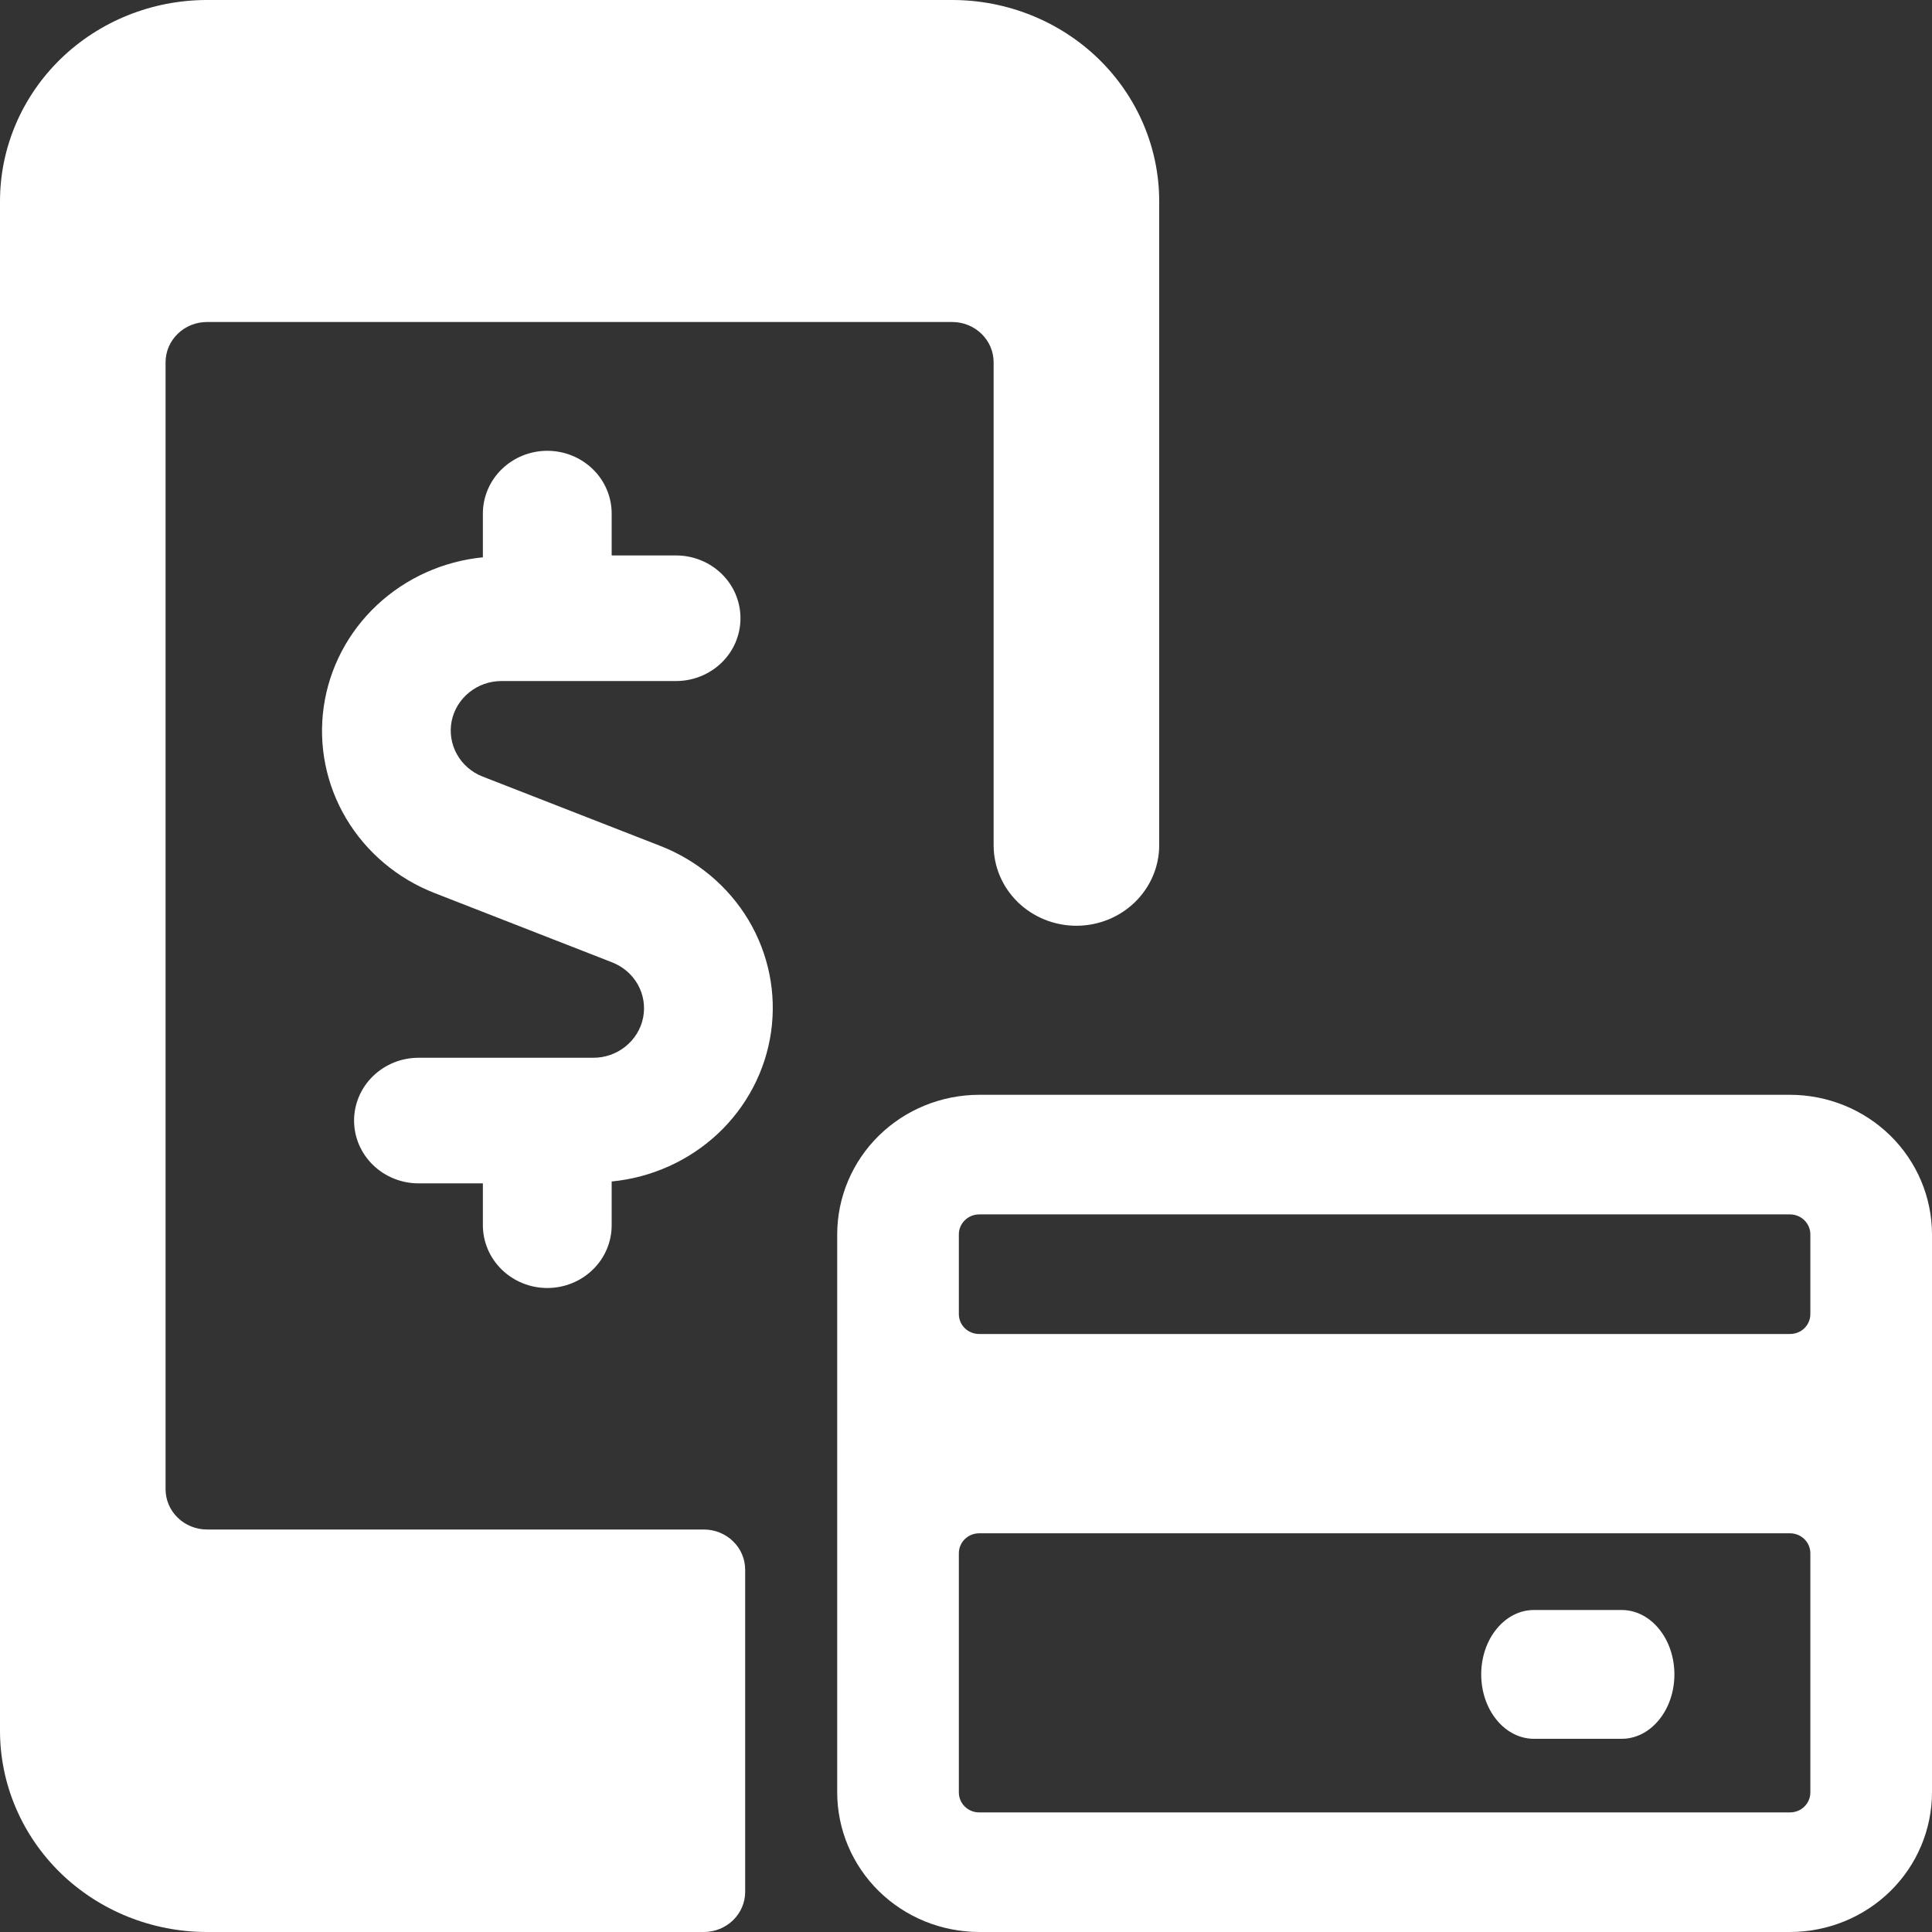 <svg width="30" height="30" viewBox="0 0 30 30" fill="none" xmlns="http://www.w3.org/2000/svg">
<rect x="0" y="0" width="30" height="30" fill="#333333" stroke="none"/>
<g clip-path="url(#clip0_57_48)">
<path d="M11.571 24.375C11.571 24.209 11.504 24.05 11.383 23.933C11.263 23.816 11.099 23.75 10.929 23.75H3.214C3.044 23.75 2.88 23.684 2.76 23.567C2.639 23.45 2.571 23.291 2.571 23.125V5.625C2.571 5.459 2.639 5.3 2.76 5.183C2.88 5.066 3.044 5 3.214 5H14.786C14.956 5 15.12 5.066 15.24 5.183C15.361 5.3 15.429 5.459 15.429 5.625V13.125C15.429 13.457 15.564 13.774 15.805 14.009C16.046 14.243 16.373 14.375 16.714 14.375C17.055 14.375 17.382 14.243 17.623 14.009C17.864 13.774 18 13.457 18 13.125V3.125C18 2.296 17.661 1.501 17.059 0.915C16.456 0.329 15.638 0 14.786 0L3.214 0C2.362 0 1.544 0.329 0.941 0.915C0.339 1.501 0 2.296 0 3.125V26.875C0 27.285 0.083 27.692 0.245 28.071C0.406 28.45 0.643 28.794 0.941 29.085C1.24 29.375 1.594 29.605 1.984 29.762C2.374 29.919 2.792 30 3.214 30H10.929C11.099 30 11.263 29.934 11.383 29.817C11.504 29.7 11.571 29.541 11.571 29.375V24.375Z" fill="white"/>
<path d="M8.498 20C8.764 20 9.018 19.897 9.206 19.714C9.393 19.532 9.498 19.284 9.498 19.025V18.346C10.118 18.286 10.699 18.024 11.148 17.603C11.596 17.182 11.887 16.627 11.973 16.025C12.059 15.424 11.936 14.812 11.623 14.287C11.309 13.763 10.824 13.356 10.245 13.132L7.493 12.058C7.323 11.992 7.182 11.869 7.095 11.712C7.007 11.555 6.979 11.374 7.013 11.198C7.048 11.023 7.145 10.865 7.286 10.751C7.427 10.637 7.605 10.575 7.788 10.575H10.498C10.764 10.575 11.018 10.472 11.206 10.289C11.393 10.107 11.498 9.859 11.498 9.6C11.498 9.341 11.393 9.093 11.206 8.911C11.018 8.728 10.764 8.625 10.498 8.625H9.498V7.975C9.498 7.716 9.393 7.468 9.206 7.286C9.018 7.103 8.764 7 8.498 7C8.233 7 7.979 7.103 7.791 7.286C7.604 7.468 7.498 7.716 7.498 7.975V8.654C6.879 8.715 6.3 8.977 5.851 9.398C5.403 9.819 5.113 10.374 5.027 10.975C4.941 11.575 5.064 12.187 5.376 12.711C5.689 13.236 6.172 13.643 6.75 13.868L9.504 14.943C9.674 15.009 9.816 15.131 9.904 15.288C9.992 15.445 10.021 15.627 9.986 15.803C9.951 15.979 9.854 16.137 9.712 16.25C9.571 16.364 9.393 16.426 9.209 16.425H6.498C6.233 16.425 5.979 16.528 5.791 16.711C5.604 16.893 5.498 17.141 5.498 17.4C5.498 17.659 5.604 17.907 5.791 18.089C5.979 18.272 6.233 18.375 6.498 18.375H7.498V19.025C7.498 19.284 7.604 19.532 7.791 19.714C7.979 19.897 8.233 20 8.498 20Z" fill="white"/>
<path d="M30 19.167C29.999 18.592 29.767 18.041 29.354 17.635C28.941 17.229 28.381 17.001 27.796 17H15.204C14.619 17.001 14.059 17.229 13.646 17.635C13.233 18.041 13.001 18.592 13 19.167V27.833C13.001 28.408 13.233 28.959 13.646 29.365C14.059 29.771 14.619 29.999 15.204 30H27.796C28.381 29.999 28.941 29.771 29.354 29.365C29.767 28.959 29.999 28.408 30 27.833V19.167ZM28.111 27.833C28.111 27.915 28.078 27.994 28.019 28.052C27.96 28.11 27.88 28.143 27.796 28.143H15.204C15.12 28.143 15.04 28.11 14.981 28.052C14.922 27.994 14.889 27.915 14.889 27.833V24.119C14.889 24.037 14.922 23.958 14.981 23.9C15.04 23.842 15.12 23.809 15.204 23.809H27.796C27.88 23.809 27.96 23.842 28.019 23.9C28.078 23.958 28.111 24.037 28.111 24.119V27.833ZM14.889 19.167C14.889 19.085 14.922 19.006 14.982 18.948C15.04 18.89 15.12 18.858 15.204 18.857H27.796C27.88 18.858 27.96 18.89 28.018 18.948C28.078 19.006 28.111 19.085 28.111 19.167V20.405C28.111 20.487 28.078 20.566 28.019 20.624C27.96 20.682 27.88 20.714 27.796 20.714H15.204C15.12 20.714 15.04 20.682 14.981 20.624C14.922 20.566 14.889 20.487 14.889 20.405V19.167Z" fill="white"/>
<path d="M26 26C26 25.735 25.914 25.48 25.76 25.293C25.607 25.105 25.399 25 25.182 25H23.818C23.601 25 23.393 25.105 23.24 25.293C23.086 25.48 23 25.735 23 26C23 26.265 23.086 26.52 23.24 26.707C23.393 26.895 23.601 27 23.818 27H25.182C25.399 27 25.607 26.895 25.76 26.707C25.914 26.52 26 26.265 26 26Z" fill="white"/>
</g>
<defs>
<clipPath id="clip0_57_48">
<rect width="30" height="30" fill="white"/>
</clipPath>
</defs>
</svg>
